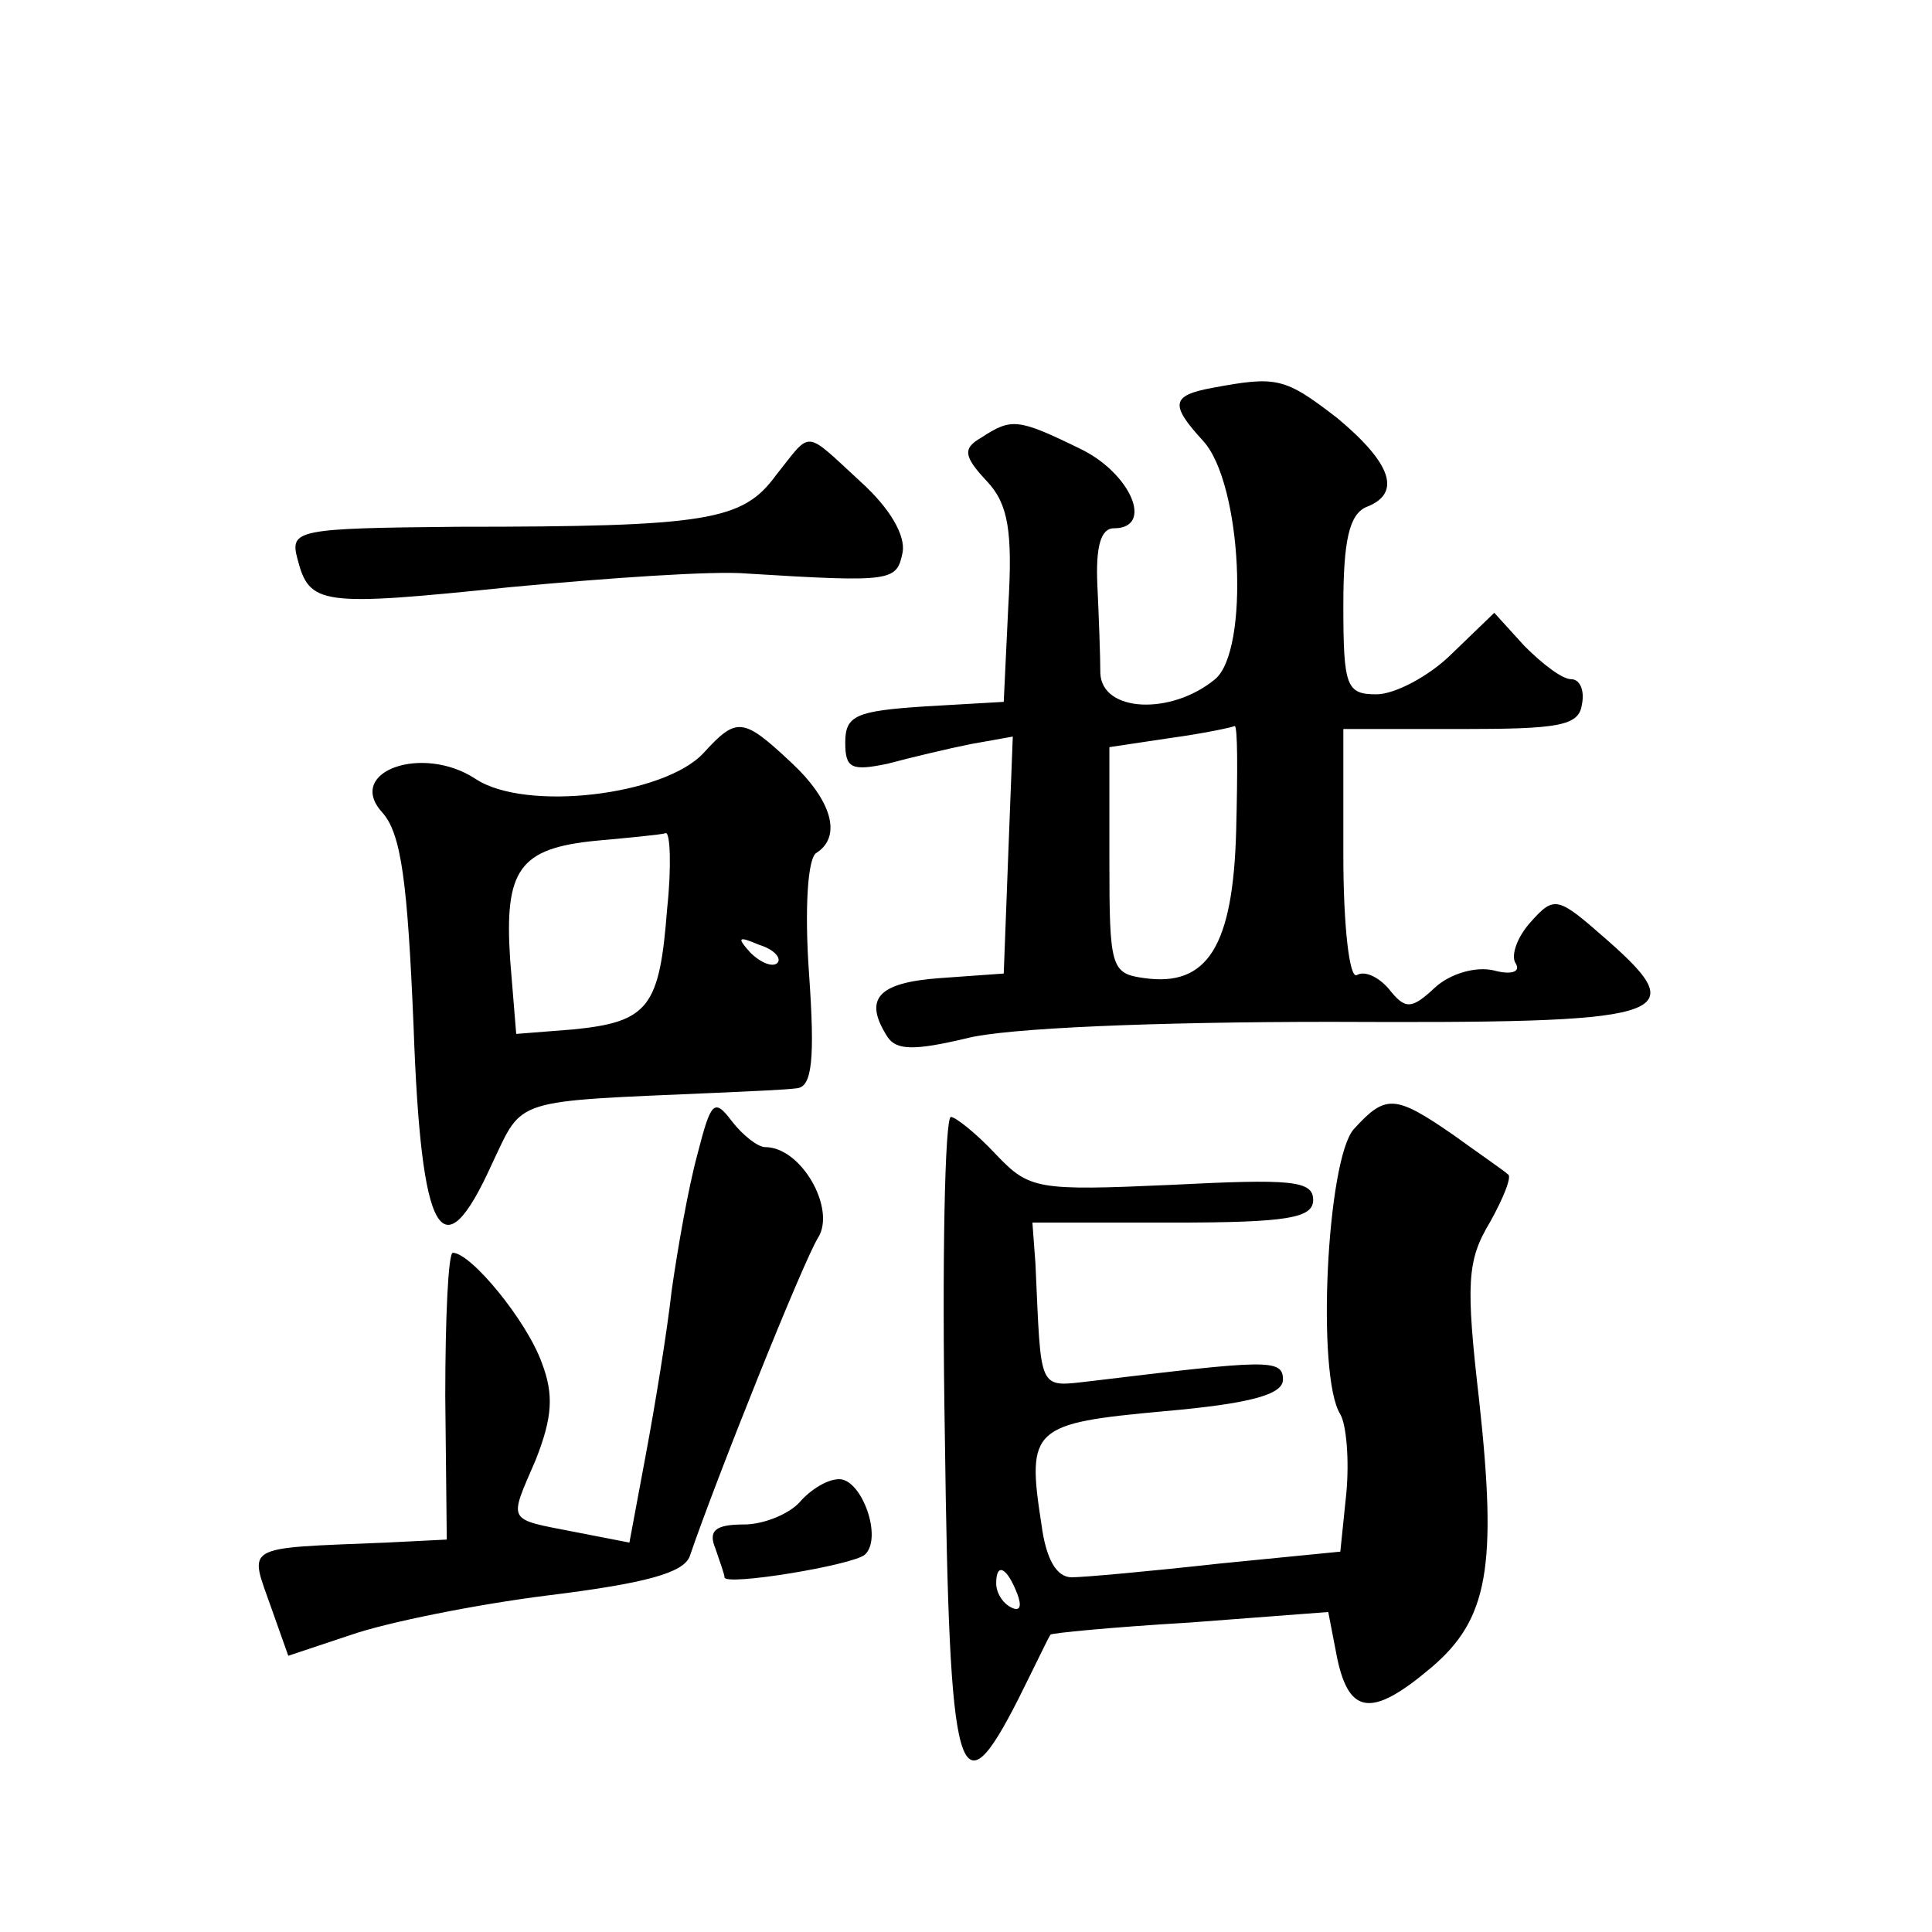 <?xml version="1.0" standalone="no"?>
<!DOCTYPE svg PUBLIC "-//W3C//DTD SVG 20010904//EN"
 "http://www.w3.org/TR/2001/REC-SVG-20010904/DTD/svg10.dtd">
<svg version="1.0" xmlns="http://www.w3.org/2000/svg"
 width="128pt" height="128pt" viewBox="0 0 128 128"
 preserveAspectRatio="xMidYMid meet">
<g transform="translate(0,128) scale(0.1,-0.1)"
fill="#0" stroke="none">
<path d="M803 1023 c-27 -5 -28 -11 -6 -35 26 -28 31 -139 8 -158 -29 -24 -75 -22
-76 4 0 11 -1 38 -2 59 -1 24 2 37 11 37 27 0 11 37 -23 53 -41 20 -45 20 -65 7
-12 -7 -12 -12 4 -29 14 -15 17 -33 14 -83 l-3 -63 -52 -3 c-46 -3 -53 -6 -53 -24
0 -17 4 -19 28 -14 15 4 40 10 55 13 l28 5 -3 -78 -3 -79 -42 -3 c-42 -3 -51 -14
-35 -39 6 -9 18 -9 52 -1 26 7 127 11 242 11 224 -1 241 3 183 54 -33 29 -35 30
-51 12 -9 -10 -13 -22 -10 -27 4 -6 -3 -8 -14 -5 -12 3 -29 -2 -39 -11 -16 -15
-20 -15 -31 -1 -7 8 -16 12 -21 9 -5 -3 -9 33 -9 79 l0 84 78 0 c64 0 78 2 80 16
2 9 -1 17 -7 17 -6 0 -19 10 -31 22 l-20 22 -28 -27 c-15 -15 -38 -27 -50 -27 -20
0 -22 5 -22 59 0 43 4 60 15 65 24 9 17 29 -19 59 -35 27 -40 28 -83 20z m16 -293
c-2 -77 -19 -104 -61 -98 -22 3 -23 7 -23 78 l0 75 40 6 c22 3 41 7 43 8 2 0 2
-30 1 -69z M514 965 c-22 -30 -45 -34 -211 -34 -106 -1 -111 -2 -106 -21 8 -31
15 -32 141 -19 64 6 135 11 157 9 97 -6 99 -5 103 14 2 11 -8 29 -28 47 -38 35
-32 34 -56 4z M466 781 c-26 -28 -118 -39 -151 -17 -35 23 -86 5 -62 -22 13 -14
17 -47 21 -142 5 -141 19 -164 52 -91 21 44 12 41 149 47 22 1 46 2 53 3 10 1 12
19 8 76 -3 42 -1 77 5 80 17 11 10 35 -17 60 -32 30 -36 30 -58 6z m-24 -103 c-5
-65 -12 -75 -62 -80 l-38 -3 -4 49 c-4 60 6 74 57 79 22 2 43 4 46 5 3 1 4 -22
1 -50z m73 -36 c-3 -3 -11 0 -18 7 -9 10 -8 11 6 5 10 -3 15 -9 12 -12z M462 515
c-6 -22 -13 -62 -17 -90 -3 -27 -11 -76 -17 -108 l-11 -59 -36 7 c-46 9 -44 6 -26
48 11 28 12 43 4 64 -10 28 -47 73 -59 73 -3 0 -5 -43 -5 -95 l1 -95 -40 -2 c-97
-4 -91 -1 -76 -44 l11 -31 42 14 c23 8 82 20 130 26 65 8 90 15 94 26 17 50 75
195 85 211 12 19 -11 60 -35 60 -5 0 -15 8 -22 17 -12 16 -14 13 -23 -22z M897
532 c-18 -20 -25 -164 -9 -189 4 -7 6 -30 4 -52 l-4 -39 -81 -8 c-45 -5 -89 -9
-97 -9 -10 0 -17 12 -20 35 -10 64 -6 67 81 75 57 5 79 11 79 21 0 14 -11 13 -127
-1 -36 -4 -33 -8 -37 78 l-2 27 93 0 c76 0 93 3 93 15 0 13 -15 14 -94 10 -89 -4
-94 -3 -116 20 -13 14 -27 25 -30 25 -4 0 -6 -96 -4 -212 3 -230 9 -252 49 -173
11 22 20 41 21 42 0 1 41 5 92 8 l92 7 6 -31 c8 -37 23 -39 62 -6 38 32 44 67 32
177 -9 78 -8 93 7 118 9 16 15 31 12 32 -2 2 -18 13 -36 26 -39 27 -45 27 -66 4z
m-223 -308 c3 -8 2 -12 -4 -9 -6 3 -10 10 -10 16 0 14 7 11 14 -7z M530 285 c-7
-8 -24 -15 -37 -15 -19 0 -24 -4 -19 -16 3 -9 6 -17 6 -19 0 -6 85 8 93 15 12 11
-2 50 -17 50 -8 0 -19 -7 -26 -15z"/>
</g>
</svg>
